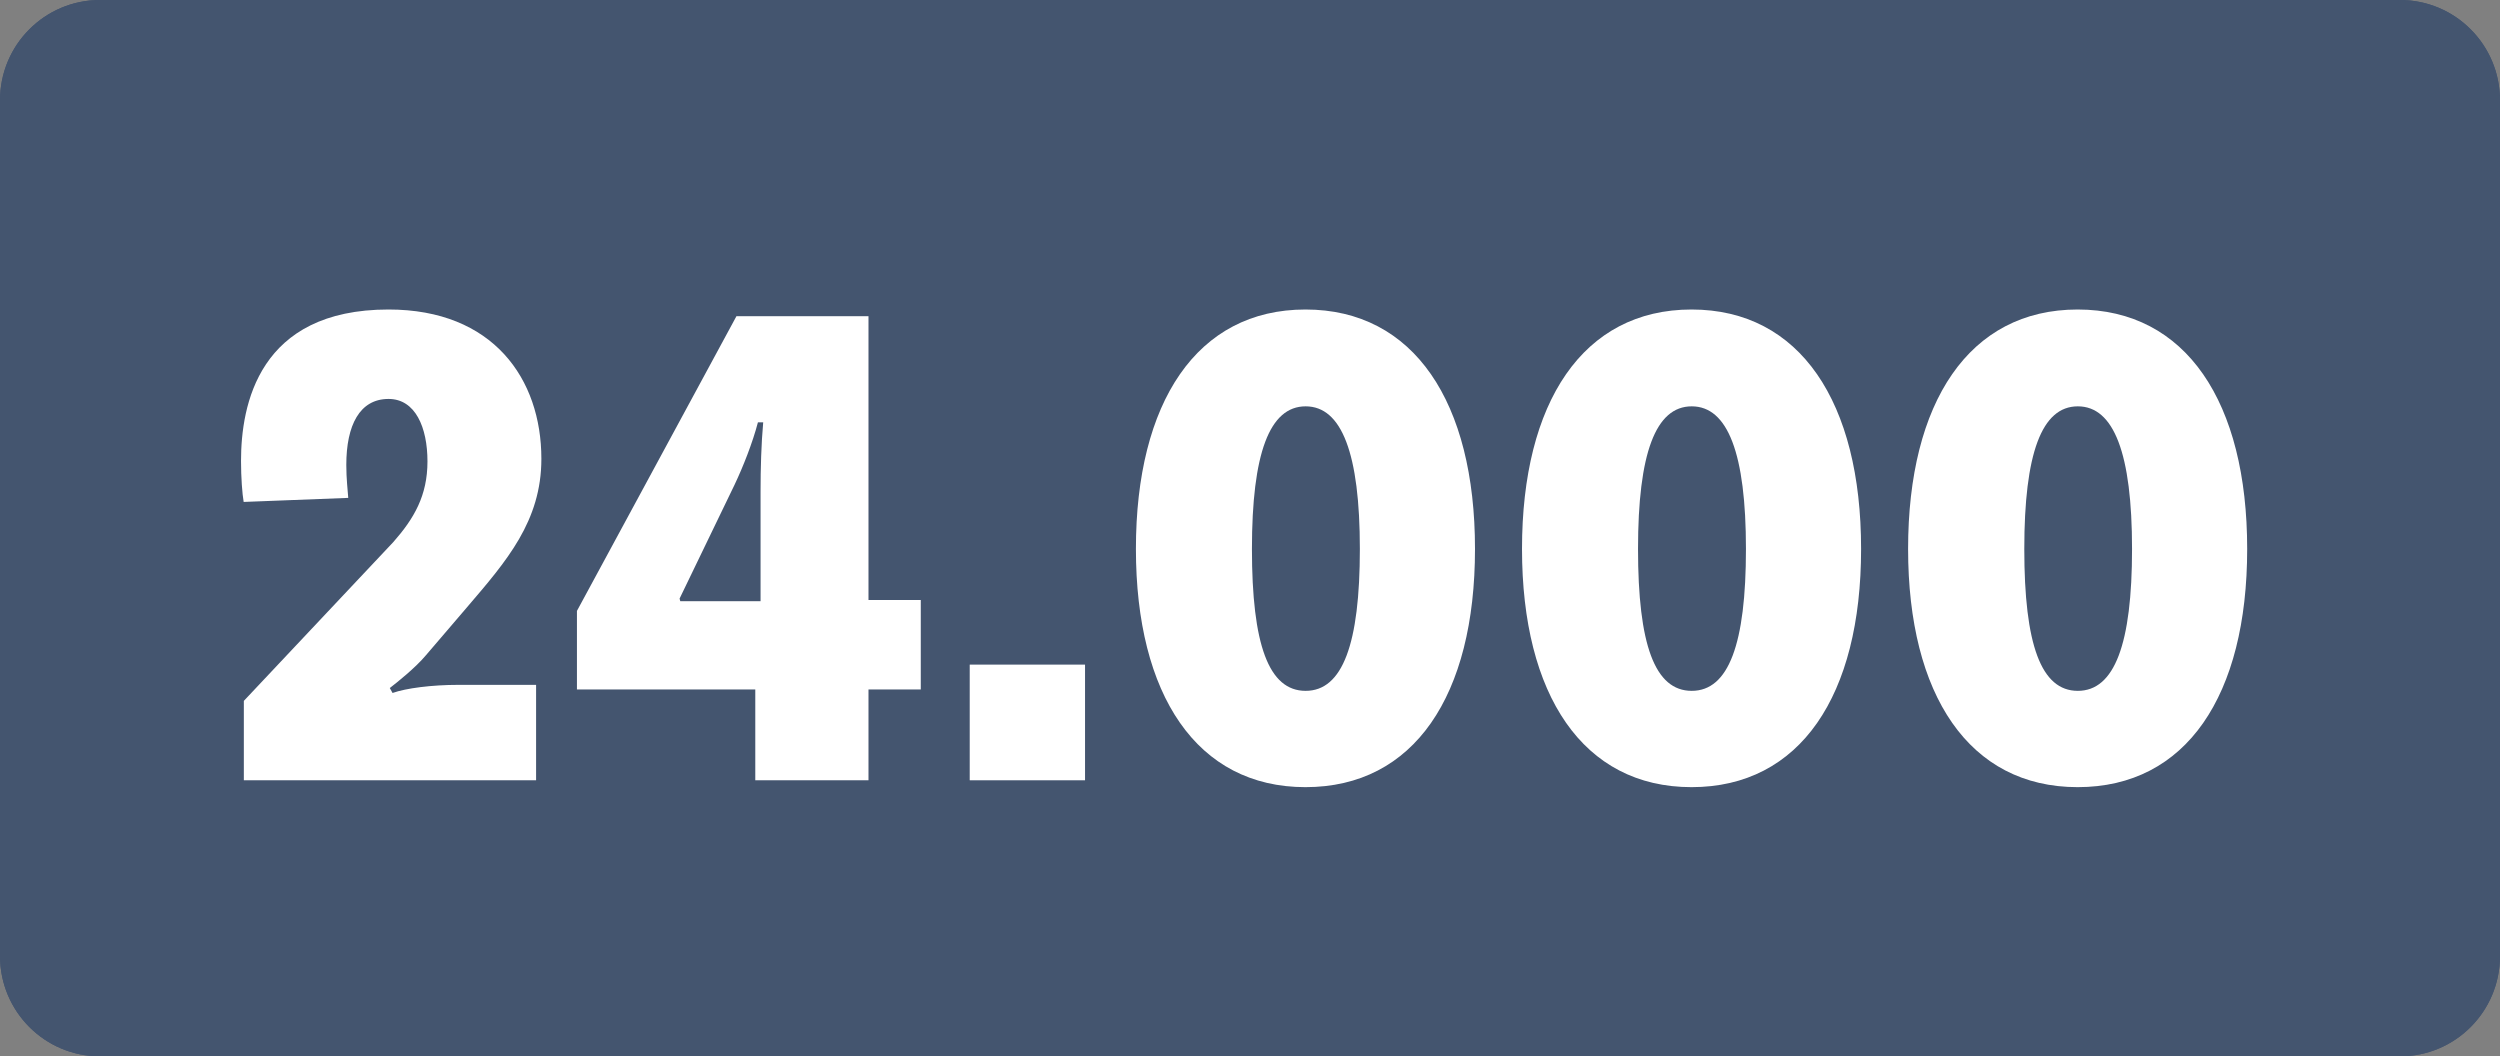 <?xml version="1.0" encoding="UTF-8"?><svg width="639px" height="270px" id="Ebene_1" xmlns="http://www.w3.org/2000/svg" xmlns:xlink="http://www.w3.org/1999/xlink" viewBox="0 0 142 60"><rect x="0" y="0" width="142" height="60" fill="#808080" stroke="none"/><defs><style>.cls-1{fill:none;}.cls-2{fill:#44556f;}.cls-3{fill:#fff;}.cls-4{clip-path:url(#clippath);}</style><clipPath id="clippath"><rect class="cls-1" width="142" height="60"/></clipPath></defs><g class="cls-4"><path class="cls-2" d="M5.68,0C2.54,0,0,2.55,0,5.7v48.6C0,57.45,2.54,60,5.68,60h130.64c3.14,0,5.68-2.55,5.68-5.7V5.7C142,2.55,139.46,0,136.32,0H5.68Z"/><path class="cls-2" d="M5.68,0C2.54,0,0,2.55,0,5.7v48.6C0,57.45,2.54,60,5.68,60h130.64c3.14,0,5.68-2.55,5.68-5.7V5.7C142,2.55,139.46,0,136.32,0H5.68Z"/></g><path class="cls-3" d="M22.3,39.36c.76-.27,2.21-.46,3.73-.46h4.42v5.42H13.85v-4.51l8.49-9.02c1.18-1.34,1.94-2.64,1.94-4.58s-.69-3.55-2.21-3.55c-1.64,0-2.4,1.49-2.4,3.75,0,.8.08,1.41.11,1.87l-5.94.23c-.08-.46-.15-1.38-.15-2.33,0-3.17.99-8.6,8.38-8.6,5.94,0,8.68,3.94,8.68,8.48,0,3.55-1.98,5.81-4.23,8.44l-2.32,2.71c-.61.73-1.67,1.57-2.06,1.87l.15.27Z"/><path class="cls-3" d="M32.77,34.7l9.06-16.74h7.5v16.12h2.97v5.08h-2.97v5.16h-6.43v-5.16h-10.13v-4.47ZM43.2,34.16v-6.23c0-1.34.04-2.71.15-3.94h-.3c-.3,1.15-.84,2.52-1.33,3.55l-3.12,6.46.04.15h4.57Z"/><path class="cls-3" d="M55.08,37.75h6.55v6.57h-6.55v-6.57Z"/><path class="cls-3" d="M64.52,31.18c0-8.33,3.46-13.6,9.63-13.6s9.63,5.27,9.63,13.6-3.46,13.53-9.63,13.53-9.63-5.24-9.63-13.53ZM77.24,31.18c0-5.42-1.03-8.1-3.08-8.1s-3.05,2.67-3.05,8.1.95,8.06,3.05,8.06,3.08-2.67,3.08-8.06Z"/><path class="cls-3" d="M86.45,31.18c0-8.33,3.46-13.6,9.63-13.6s9.63,5.27,9.63,13.6-3.46,13.53-9.63,13.53-9.63-5.24-9.63-13.53ZM99.17,31.18c0-5.42-1.03-8.1-3.08-8.1s-3.05,2.67-3.05,8.1.95,8.06,3.05,8.06,3.08-2.67,3.08-8.06Z"/><path class="cls-3" d="M108.38,31.18c0-8.33,3.46-13.6,9.63-13.6s9.63,5.27,9.63,13.6-3.46,13.53-9.63,13.53-9.63-5.24-9.63-13.53ZM121.1,31.18c0-5.42-1.03-8.1-3.08-8.1s-3.04,2.67-3.04,8.1.95,8.06,3.04,8.06,3.08-2.67,3.08-8.06Z"/></svg>